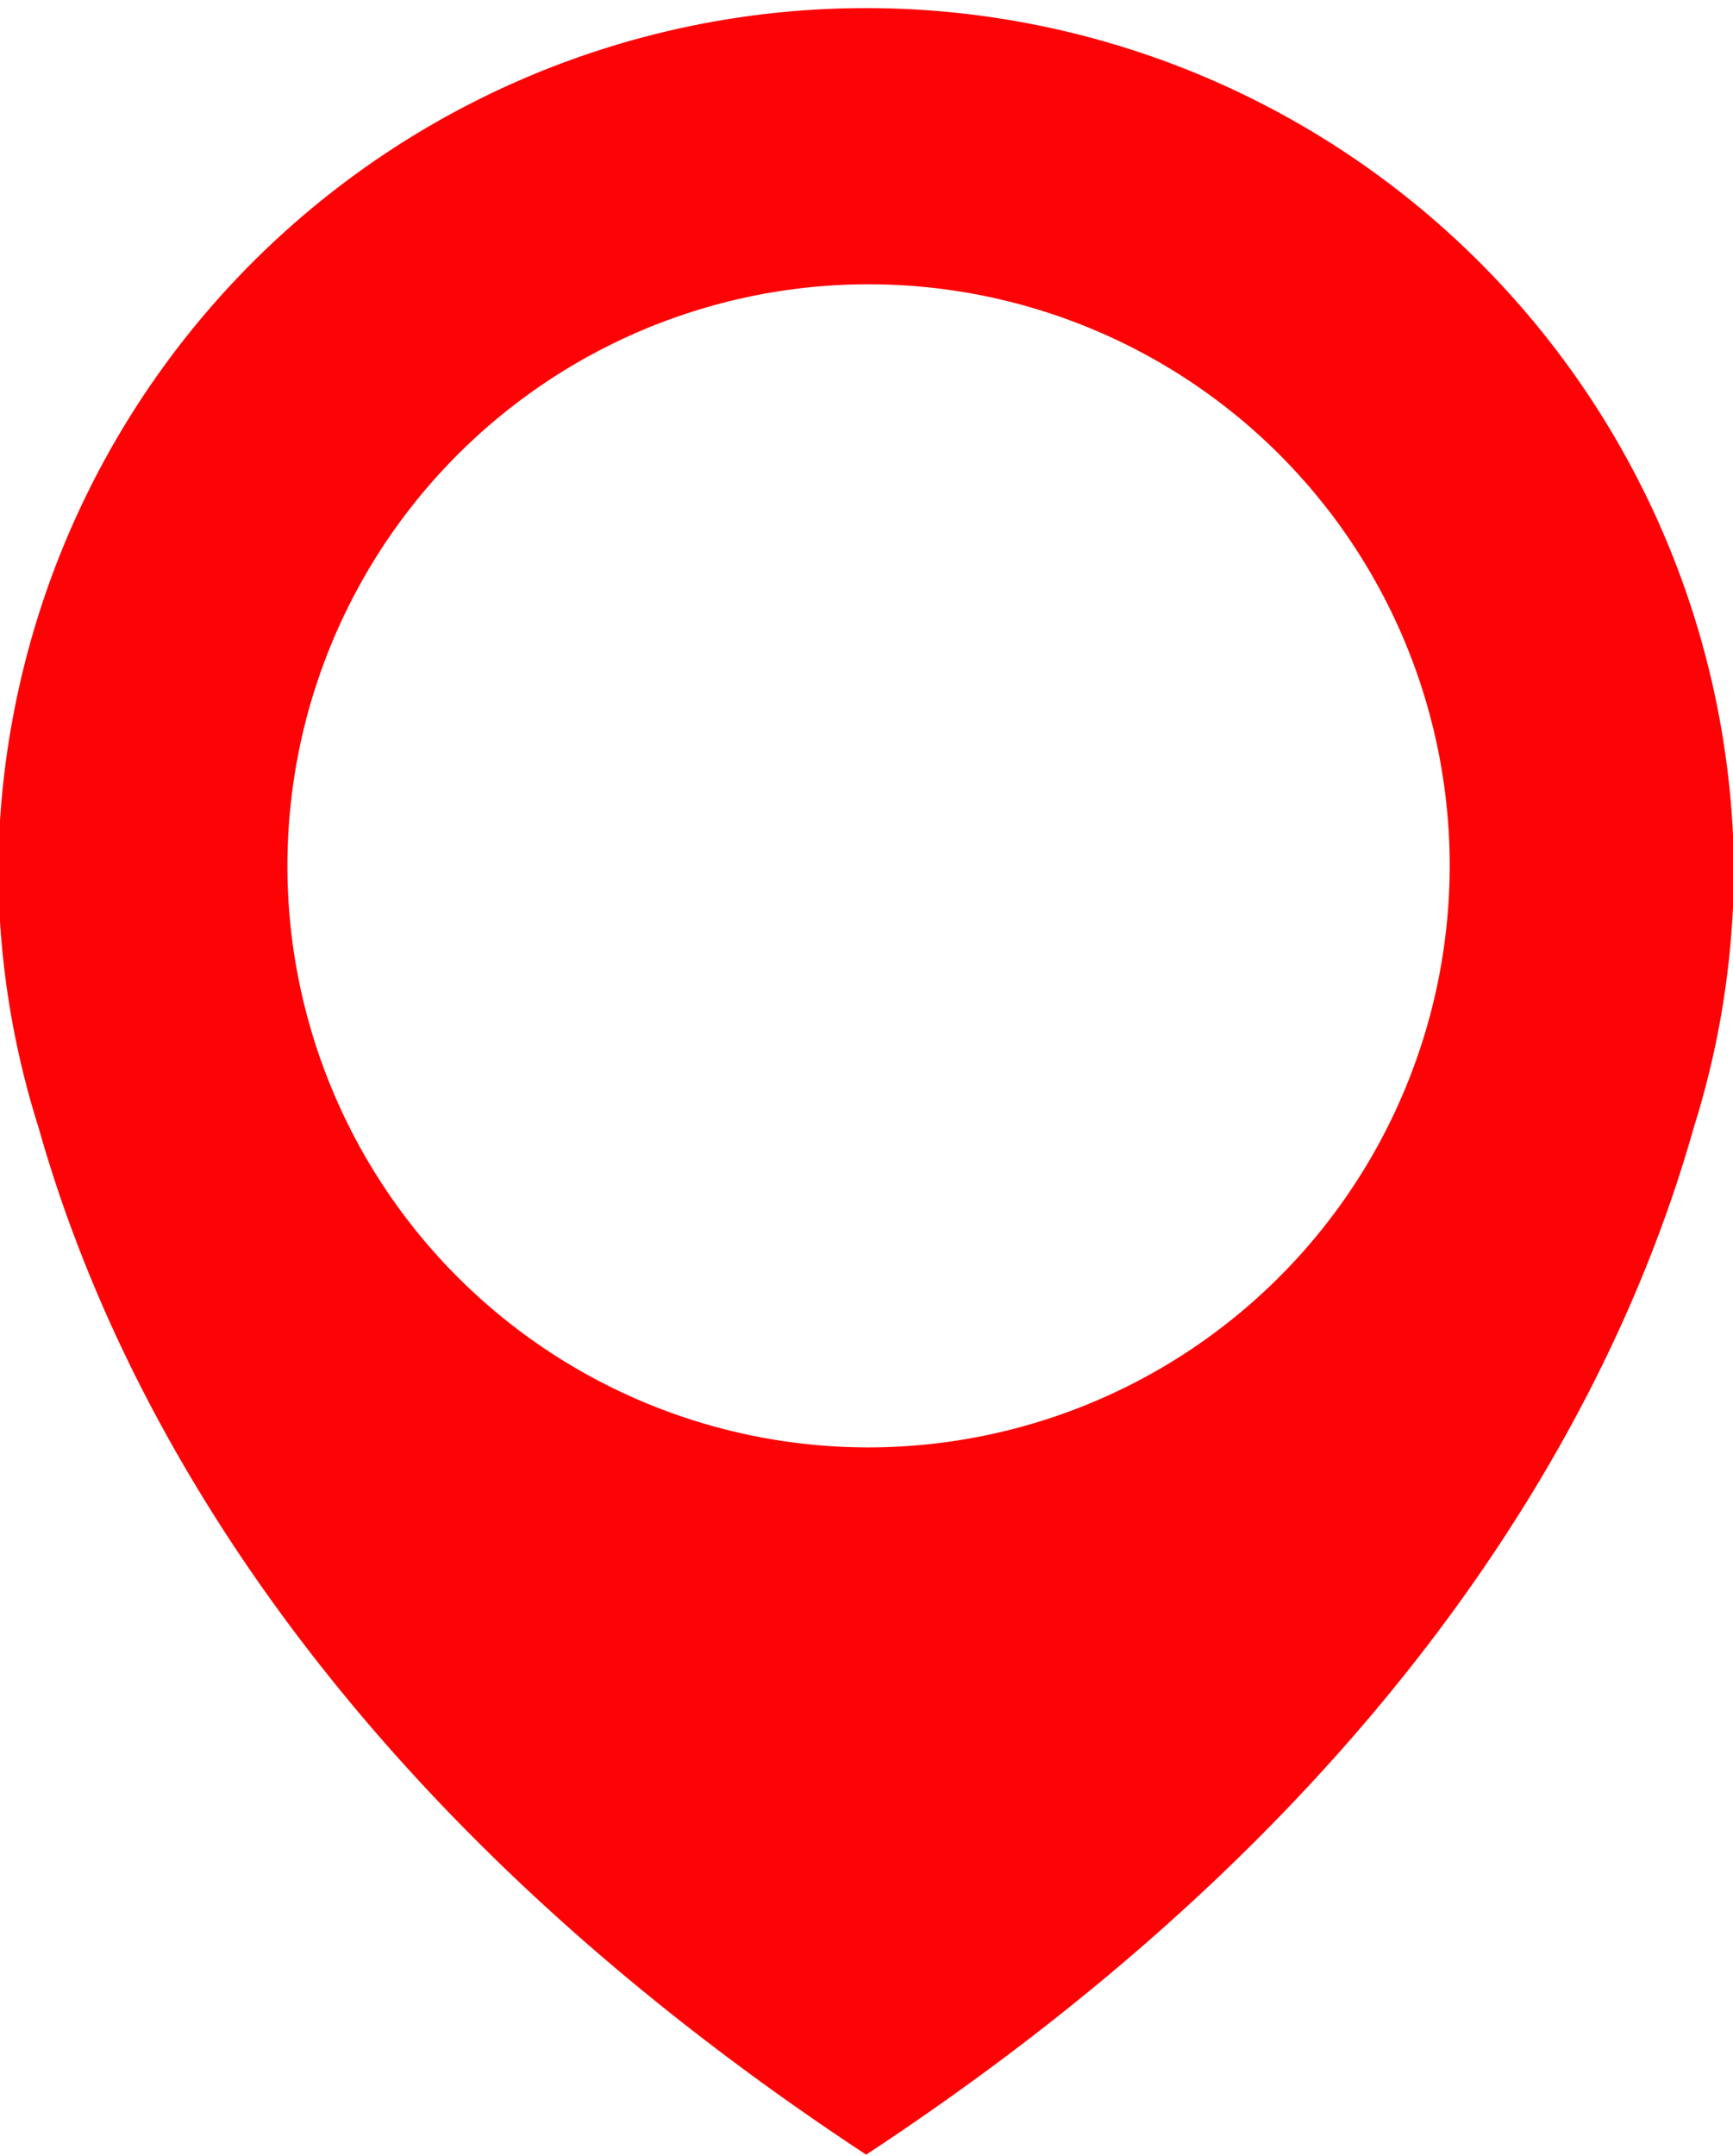 <svg xmlns="http://www.w3.org/2000/svg" width="12.969" height="16.125" viewBox="0 0 12.969 16.125">
  <defs>
    <style>
      .cls-1 {
        fill: #fd0306;
        fill-rule: evenodd;
      }
    </style>
  </defs>
  <path id="addres.svg" class="cls-1" d="M813.351,42.413a6.495,6.495,0,0,0-12.989,0s0,0.116.008,0.325a6.429,6.429,0,0,0,.294,1.633c0.541,1.92,2.041,4.949,6.193,7.68,4.151-2.731,5.652-5.76,6.193-7.68a6.472,6.472,0,0,0,.293-1.633C813.356,42.529,813.351,42.413,813.351,42.413Zm-6.484,4.349a4.349,4.349,0,1,1,4.357-4.349A4.353,4.353,0,0,1,806.867,46.762Z" transform="translate(-800.375 -35.938)"/>
</svg>

